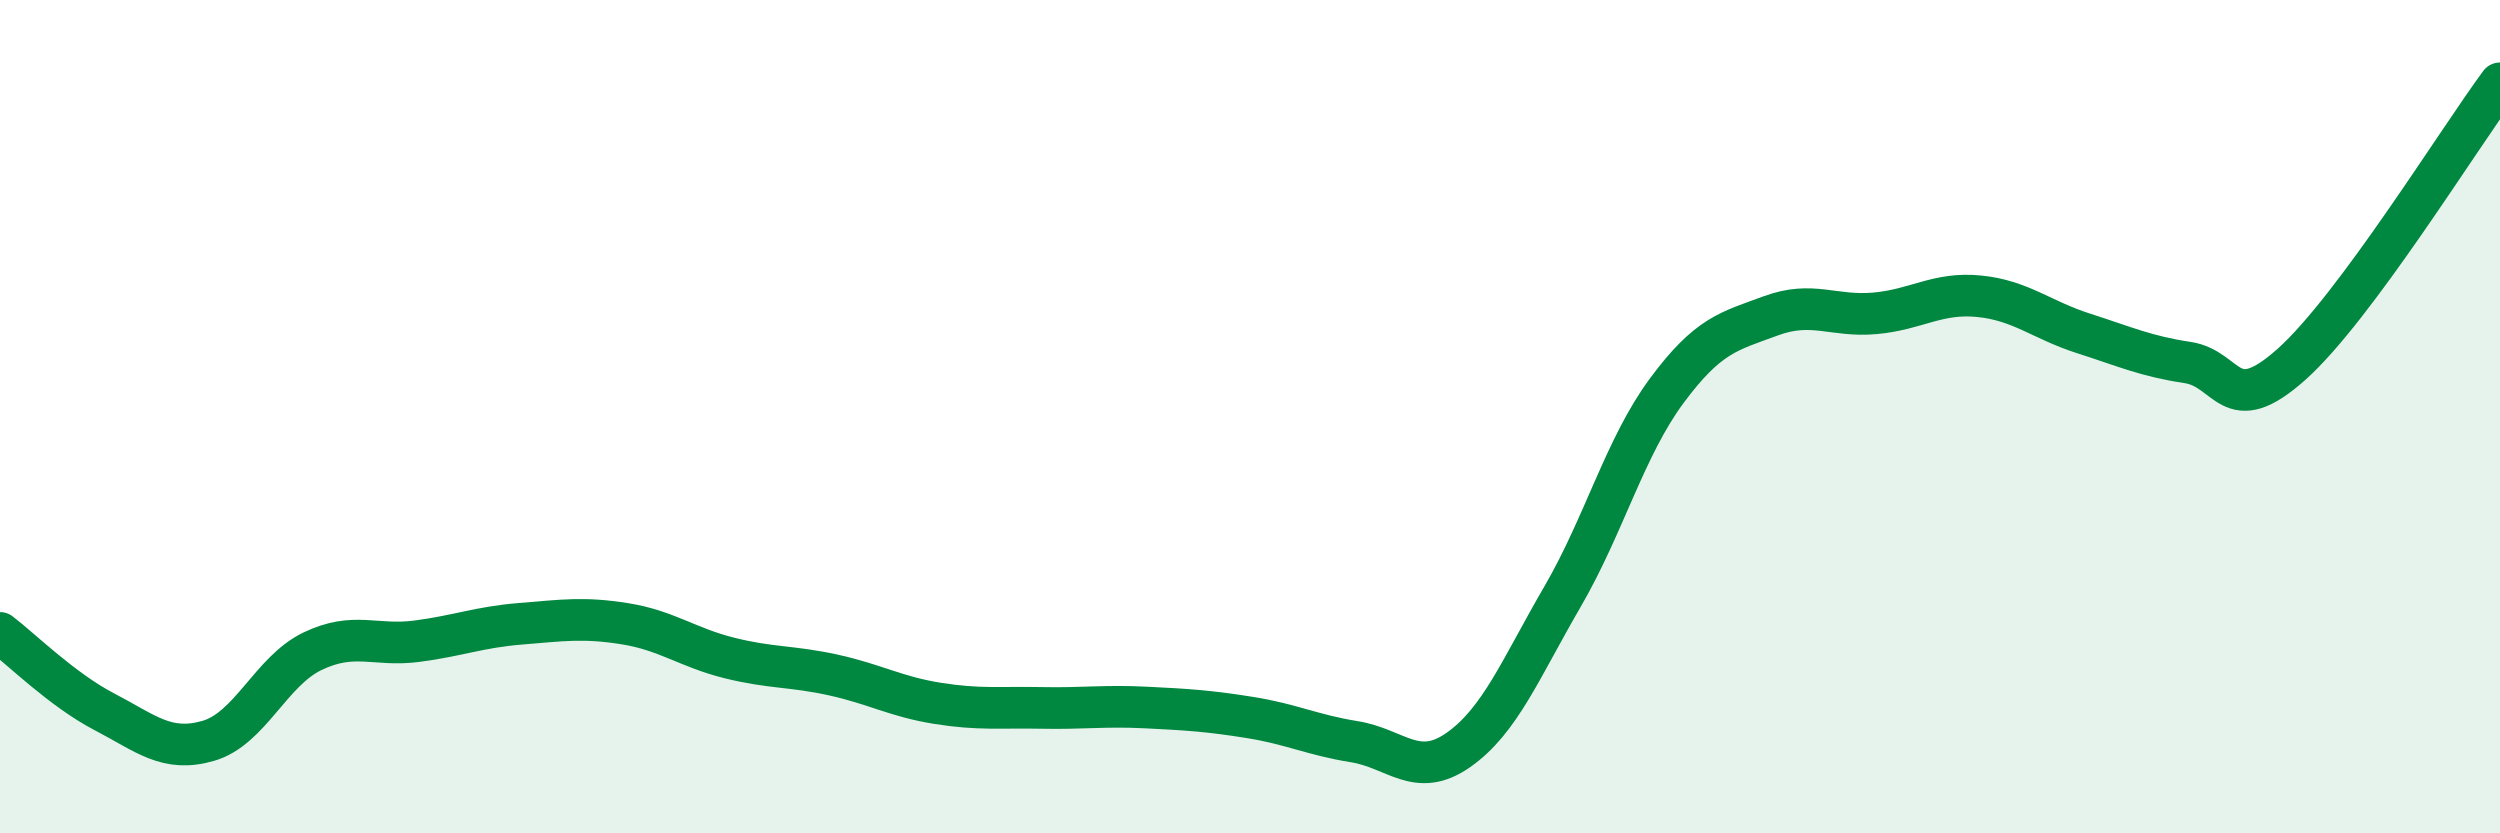 
    <svg width="60" height="20" viewBox="0 0 60 20" xmlns="http://www.w3.org/2000/svg">
      <path
        d="M 0,15.19 C 0.5,15.57 1.5,16.56 2.5,17.08 C 3.5,17.6 4,18.07 5,17.78 C 6,17.49 6.5,16.11 7.5,15.63 C 8.5,15.15 9,15.52 10,15.39 C 11,15.26 11.5,15.05 12.5,14.97 C 13.5,14.89 14,14.81 15,14.97 C 16,15.13 16.5,15.54 17.5,15.79 C 18.5,16.04 19,15.98 20,16.2 C 21,16.42 21.5,16.72 22.5,16.88 C 23.5,17.04 24,16.97 25,16.99 C 26,17.01 26.5,16.93 27.5,16.98 C 28.5,17.03 29,17.06 30,17.22 C 31,17.38 31.5,17.64 32.5,17.8 C 33.5,17.96 34,18.7 35,18 C 36,17.3 36.5,16.04 37.5,14.32 C 38.5,12.6 39,10.73 40,9.38 C 41,8.03 41.5,7.95 42.5,7.58 C 43.5,7.21 44,7.61 45,7.52 C 46,7.43 46.5,7.01 47.5,7.11 C 48.5,7.21 49,7.68 50,8 C 51,8.32 51.5,8.55 52.5,8.7 C 53.5,8.85 53.5,10.08 55,8.74 C 56.5,7.4 59,3.35 60,2L60 20L0 20Z"
        fill="#008740"
        opacity="0.1"
        stroke-linecap="round"
        stroke-linejoin="round"
      />
      <path
        d="M 0,15.19 C 0.5,15.57 1.5,16.56 2.5,17.08 C 3.5,17.6 4,18.07 5,17.78 C 6,17.49 6.5,16.11 7.5,15.63 C 8.5,15.15 9,15.52 10,15.39 C 11,15.26 11.5,15.05 12.5,14.97 C 13.5,14.89 14,14.81 15,14.97 C 16,15.13 16.5,15.54 17.5,15.79 C 18.5,16.04 19,15.98 20,16.2 C 21,16.42 21.5,16.72 22.5,16.88 C 23.5,17.04 24,16.97 25,16.99 C 26,17.01 26.5,16.93 27.5,16.98 C 28.5,17.03 29,17.06 30,17.22 C 31,17.38 31.5,17.64 32.5,17.8 C 33.5,17.96 34,18.7 35,18 C 36,17.3 36.5,16.04 37.5,14.32 C 38.5,12.6 39,10.73 40,9.38 C 41,8.03 41.5,7.95 42.5,7.58 C 43.5,7.21 44,7.61 45,7.52 C 46,7.43 46.5,7.01 47.5,7.11 C 48.5,7.21 49,7.68 50,8 C 51,8.32 51.5,8.55 52.5,8.7 C 53.5,8.85 53.5,10.08 55,8.74 C 56.5,7.4 59,3.35 60,2"
        stroke="#008740"
        stroke-width="1"
        fill="none"
        stroke-linecap="round"
        stroke-linejoin="round"
      />
    </svg>
  